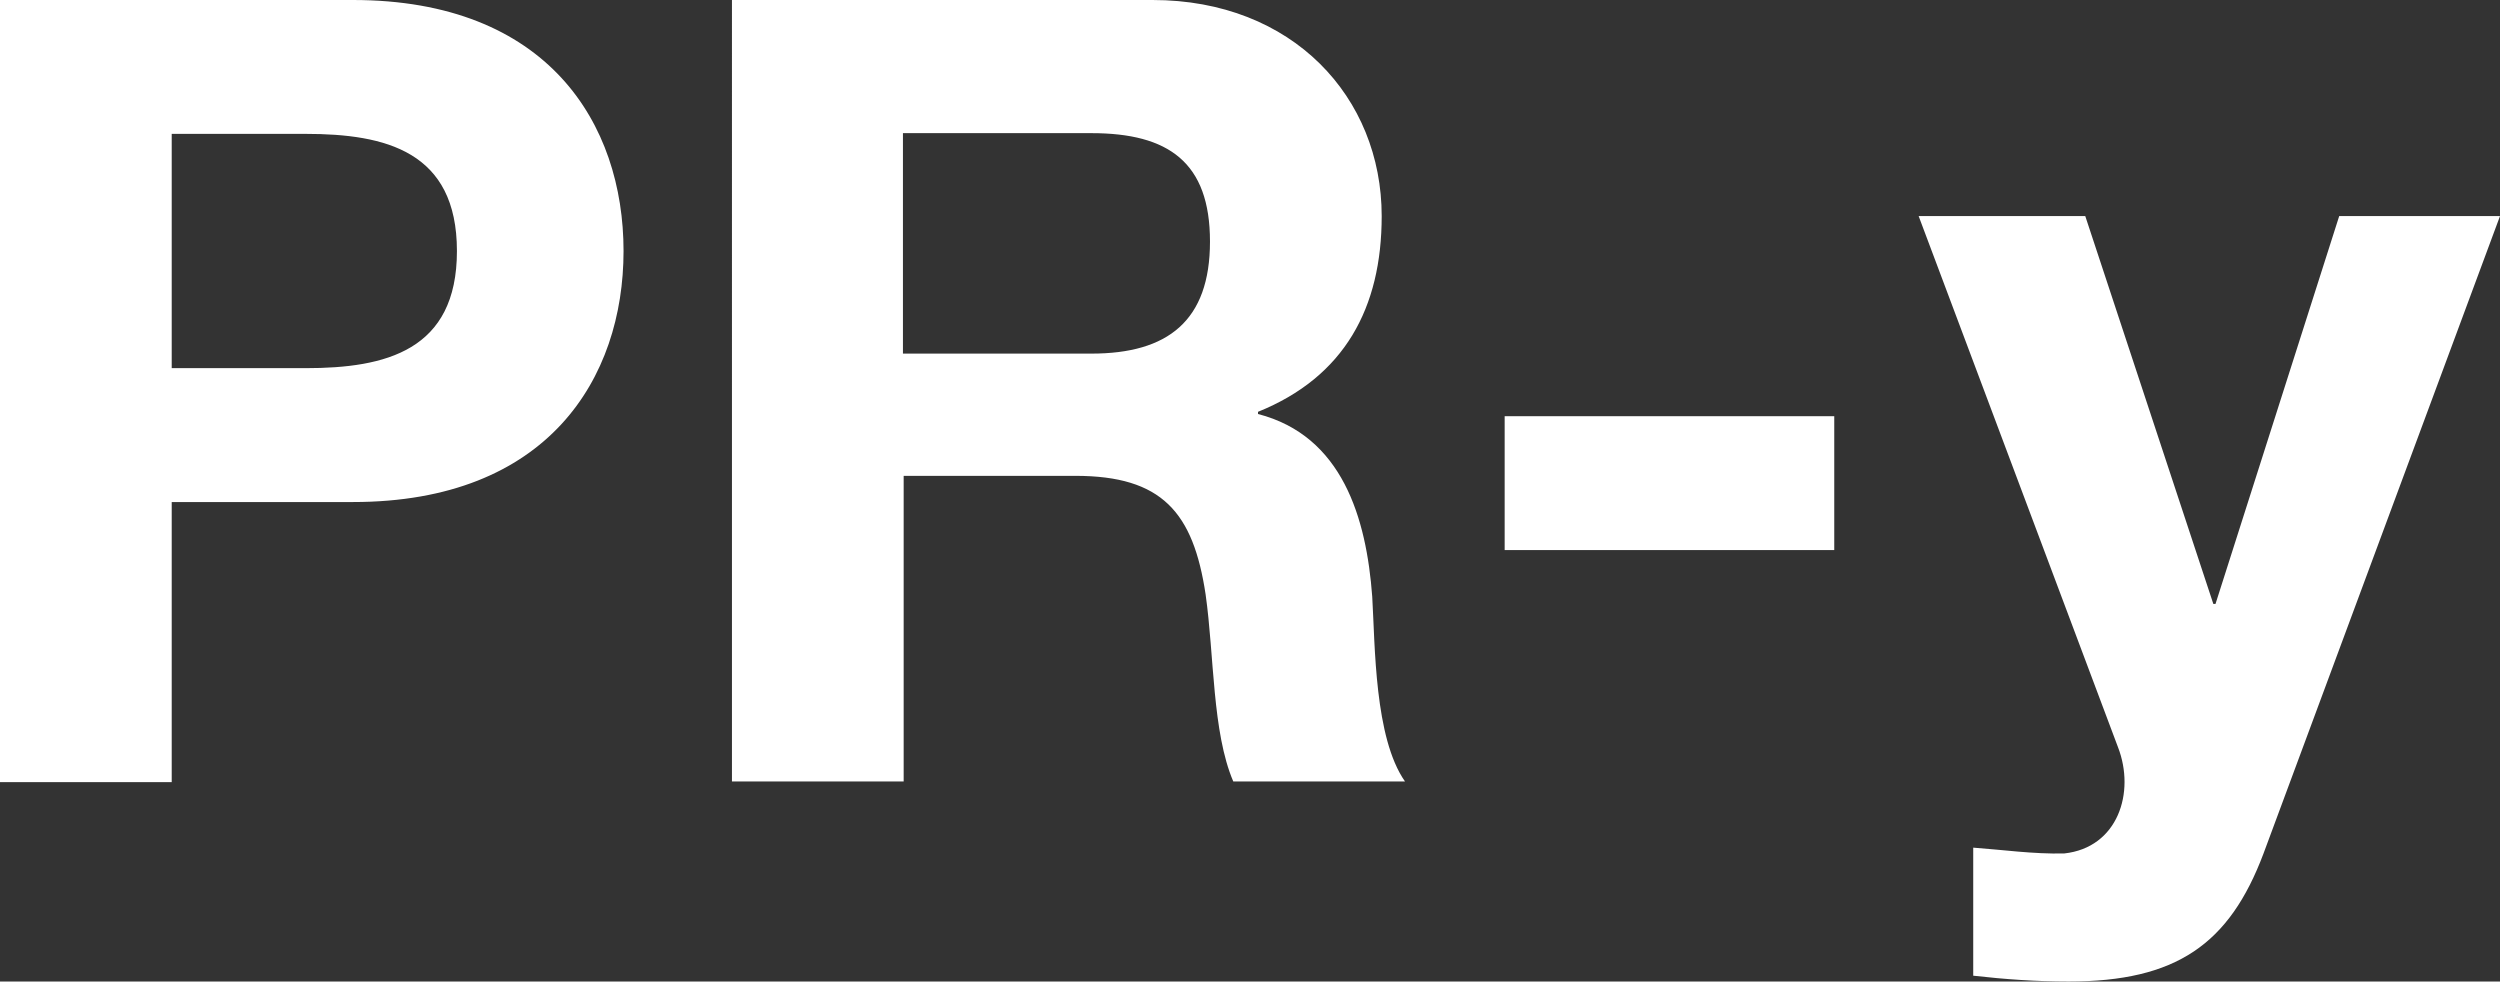 <svg xmlns="http://www.w3.org/2000/svg" width="34.36" viewBox="0 0 34.36 13.49"><rect x="0" y="0" width="34.36" height="13.49" fill="#333333" stroke="none"/><path d="M0 0h4.85c2.68 0 3.72 1.7 3.72 3.45S7.53 6.9 4.85 6.9H2.36v3.85H0V0zm2.36 5.06H4.2c1.1 0 2.08-.24 2.08-1.61S5.3 1.84 4.2 1.84H2.36v3.22zM10.05 0h5.79c1.93 0 3.15 1.34 3.15 2.97 0 1.26-.51 2.21-1.7 2.69v.03c1.16.3 1.49 1.43 1.57 2.51.04.68.03 1.94.45 2.54h-2.36c-.29-.68-.26-1.72-.38-2.57-.17-1.13-.6-1.63-1.79-1.63h-2.36v4.2h-2.36V0zm2.36 4.86H15c1.05 0 1.63-.45 1.63-1.54S16.06 1.83 15 1.83h-2.59v3.03zm8.27.86h4.53v1.84h-4.53V5.72zm10.43 6.01c-.47 1.25-1.2 1.76-2.68 1.76-.44 0-.87-.03-1.31-.08v-1.76c.41.03.83.09 1.25.08.74-.08.98-.84.74-1.46l-2.74-7.3h2.29l1.76 5.33h.03l1.7-5.33h2.21l-3.25 8.76z" fill="#fff"/></svg>